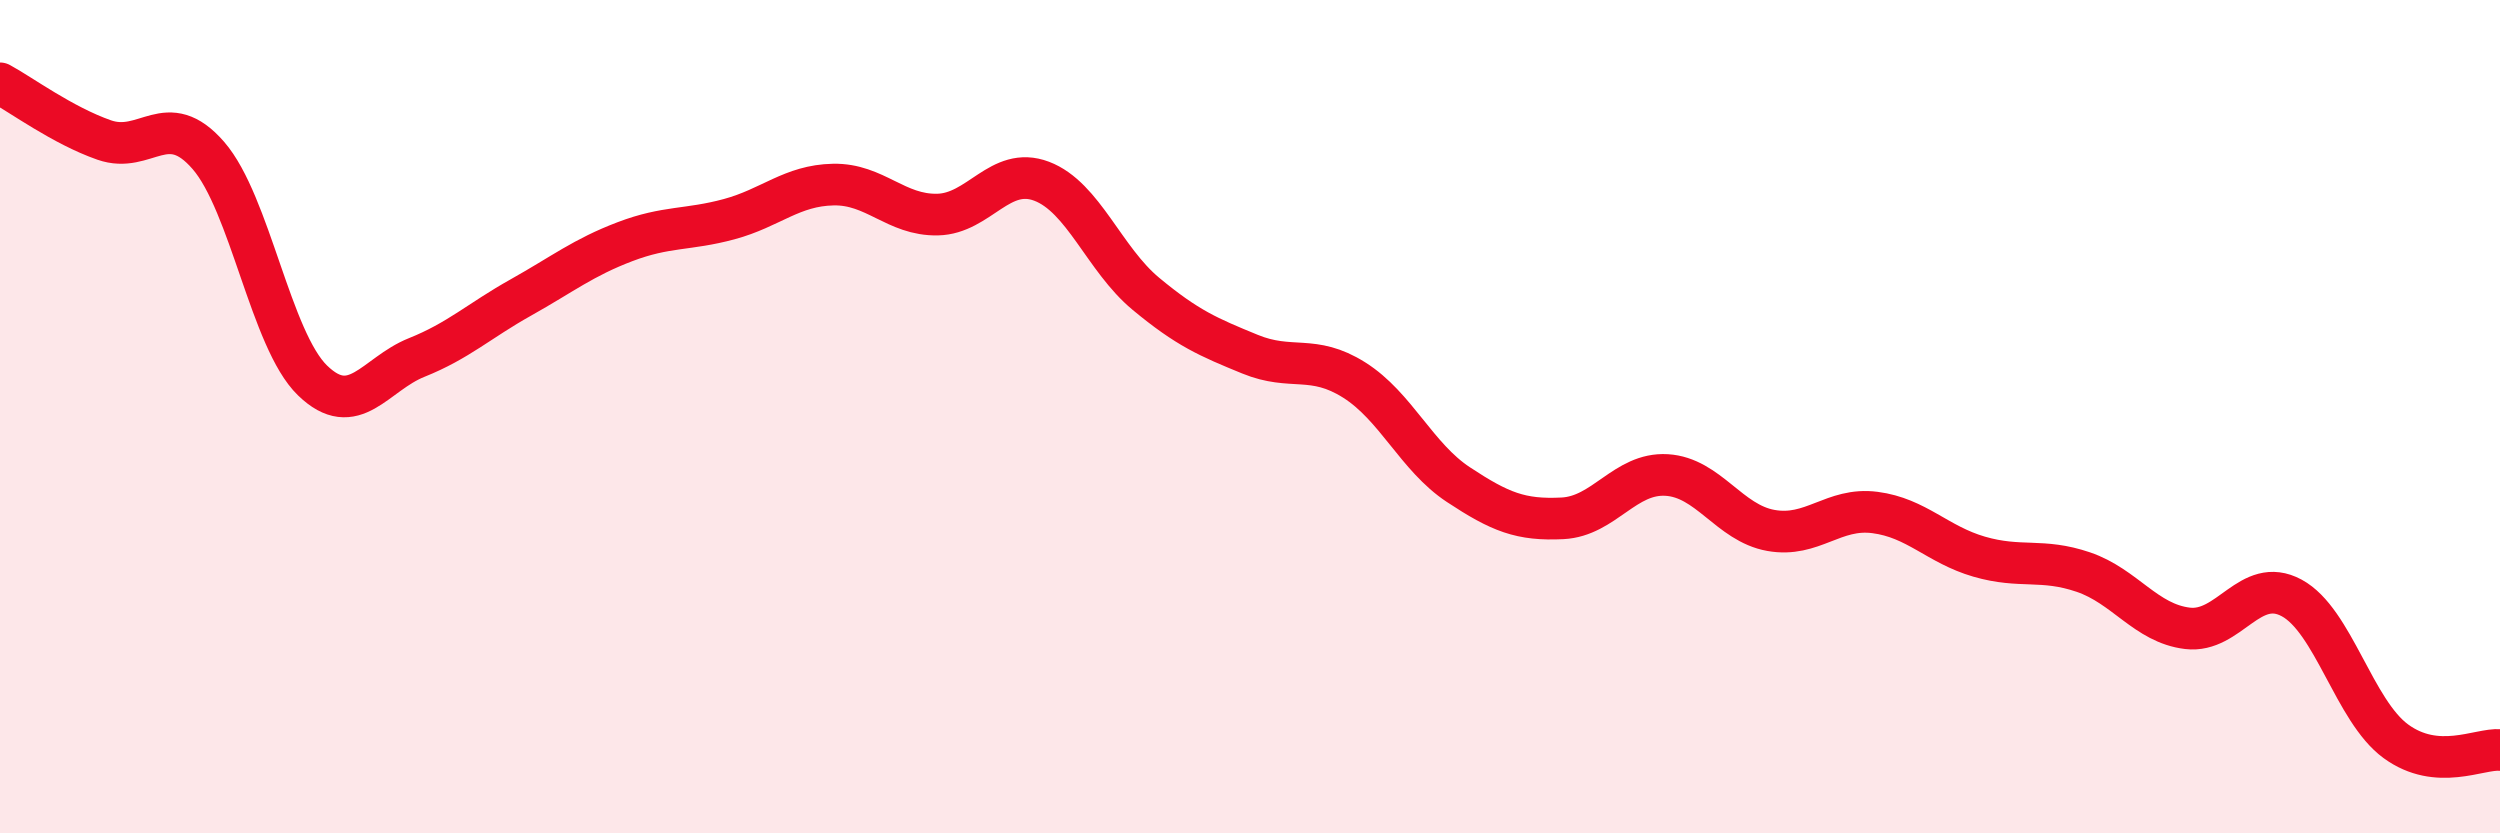 
    <svg width="60" height="20" viewBox="0 0 60 20" xmlns="http://www.w3.org/2000/svg">
      <path
        d="M 0,2 C 0.5,2.27 1.5,3.01 2.5,3.36 C 3.5,3.71 4,2.58 5,3.73 C 6,4.88 6.5,8.16 7.5,9.13 C 8.5,10.1 9,8.98 10,8.58 C 11,8.18 11.5,7.7 12.5,7.14 C 13.5,6.58 14,6.18 15,5.8 C 16,5.42 16.5,5.53 17.5,5.26 C 18.5,4.99 19,4.45 20,4.43 C 21,4.41 21.5,5.17 22.5,5.15 C 23.5,5.13 24,3.97 25,4.35 C 26,4.73 26.5,6.22 27.5,7.05 C 28.5,7.88 29,8.09 30,8.5 C 31,8.91 31.5,8.49 32.5,9.12 C 33.5,9.75 34,10.97 35,11.63 C 36,12.29 36.5,12.49 37.5,12.44 C 38.5,12.39 39,11.34 40,11.4 C 41,11.46 41.5,12.55 42.5,12.73 C 43.5,12.91 44,12.17 45,12.3 C 46,12.43 46.5,13.07 47.5,13.36 C 48.5,13.65 49,13.39 50,13.73 C 51,14.07 51.5,14.96 52.5,15.08 C 53.5,15.2 54,13.81 55,14.35 C 56,14.89 56.5,17.06 57.5,17.79 C 58.5,18.52 59.5,17.96 60,18L60 20L0 20Z"
        fill="#EB0A25"
        opacity="0.1"
        stroke-linecap="round"
        stroke-linejoin="round"
      />
      <path
        d="M 0,2 C 0.5,2.27 1.5,3.01 2.5,3.36 C 3.5,3.71 4,2.58 5,3.73 C 6,4.88 6.5,8.16 7.5,9.13 C 8.5,10.1 9,8.98 10,8.58 C 11,8.18 11.5,7.7 12.5,7.14 C 13.5,6.58 14,6.18 15,5.8 C 16,5.42 16.5,5.53 17.5,5.26 C 18.5,4.99 19,4.45 20,4.43 C 21,4.41 21.5,5.17 22.5,5.15 C 23.5,5.13 24,3.97 25,4.35 C 26,4.73 26.5,6.22 27.5,7.05 C 28.5,7.88 29,8.09 30,8.5 C 31,8.91 31.5,8.49 32.5,9.12 C 33.5,9.75 34,10.97 35,11.63 C 36,12.29 36.5,12.49 37.5,12.44 C 38.5,12.39 39,11.34 40,11.4 C 41,11.46 41.5,12.55 42.5,12.73 C 43.5,12.91 44,12.17 45,12.3 C 46,12.43 46.5,13.07 47.5,13.36 C 48.5,13.65 49,13.39 50,13.73 C 51,14.07 51.5,14.96 52.5,15.08 C 53.5,15.2 54,13.81 55,14.35 C 56,14.89 56.5,17.06 57.5,17.79 C 58.5,18.52 59.5,17.96 60,18"
        stroke="#EB0A25"
        stroke-width="1"
        fill="none"
        stroke-linecap="round"
        stroke-linejoin="round"
      />
    </svg>
  